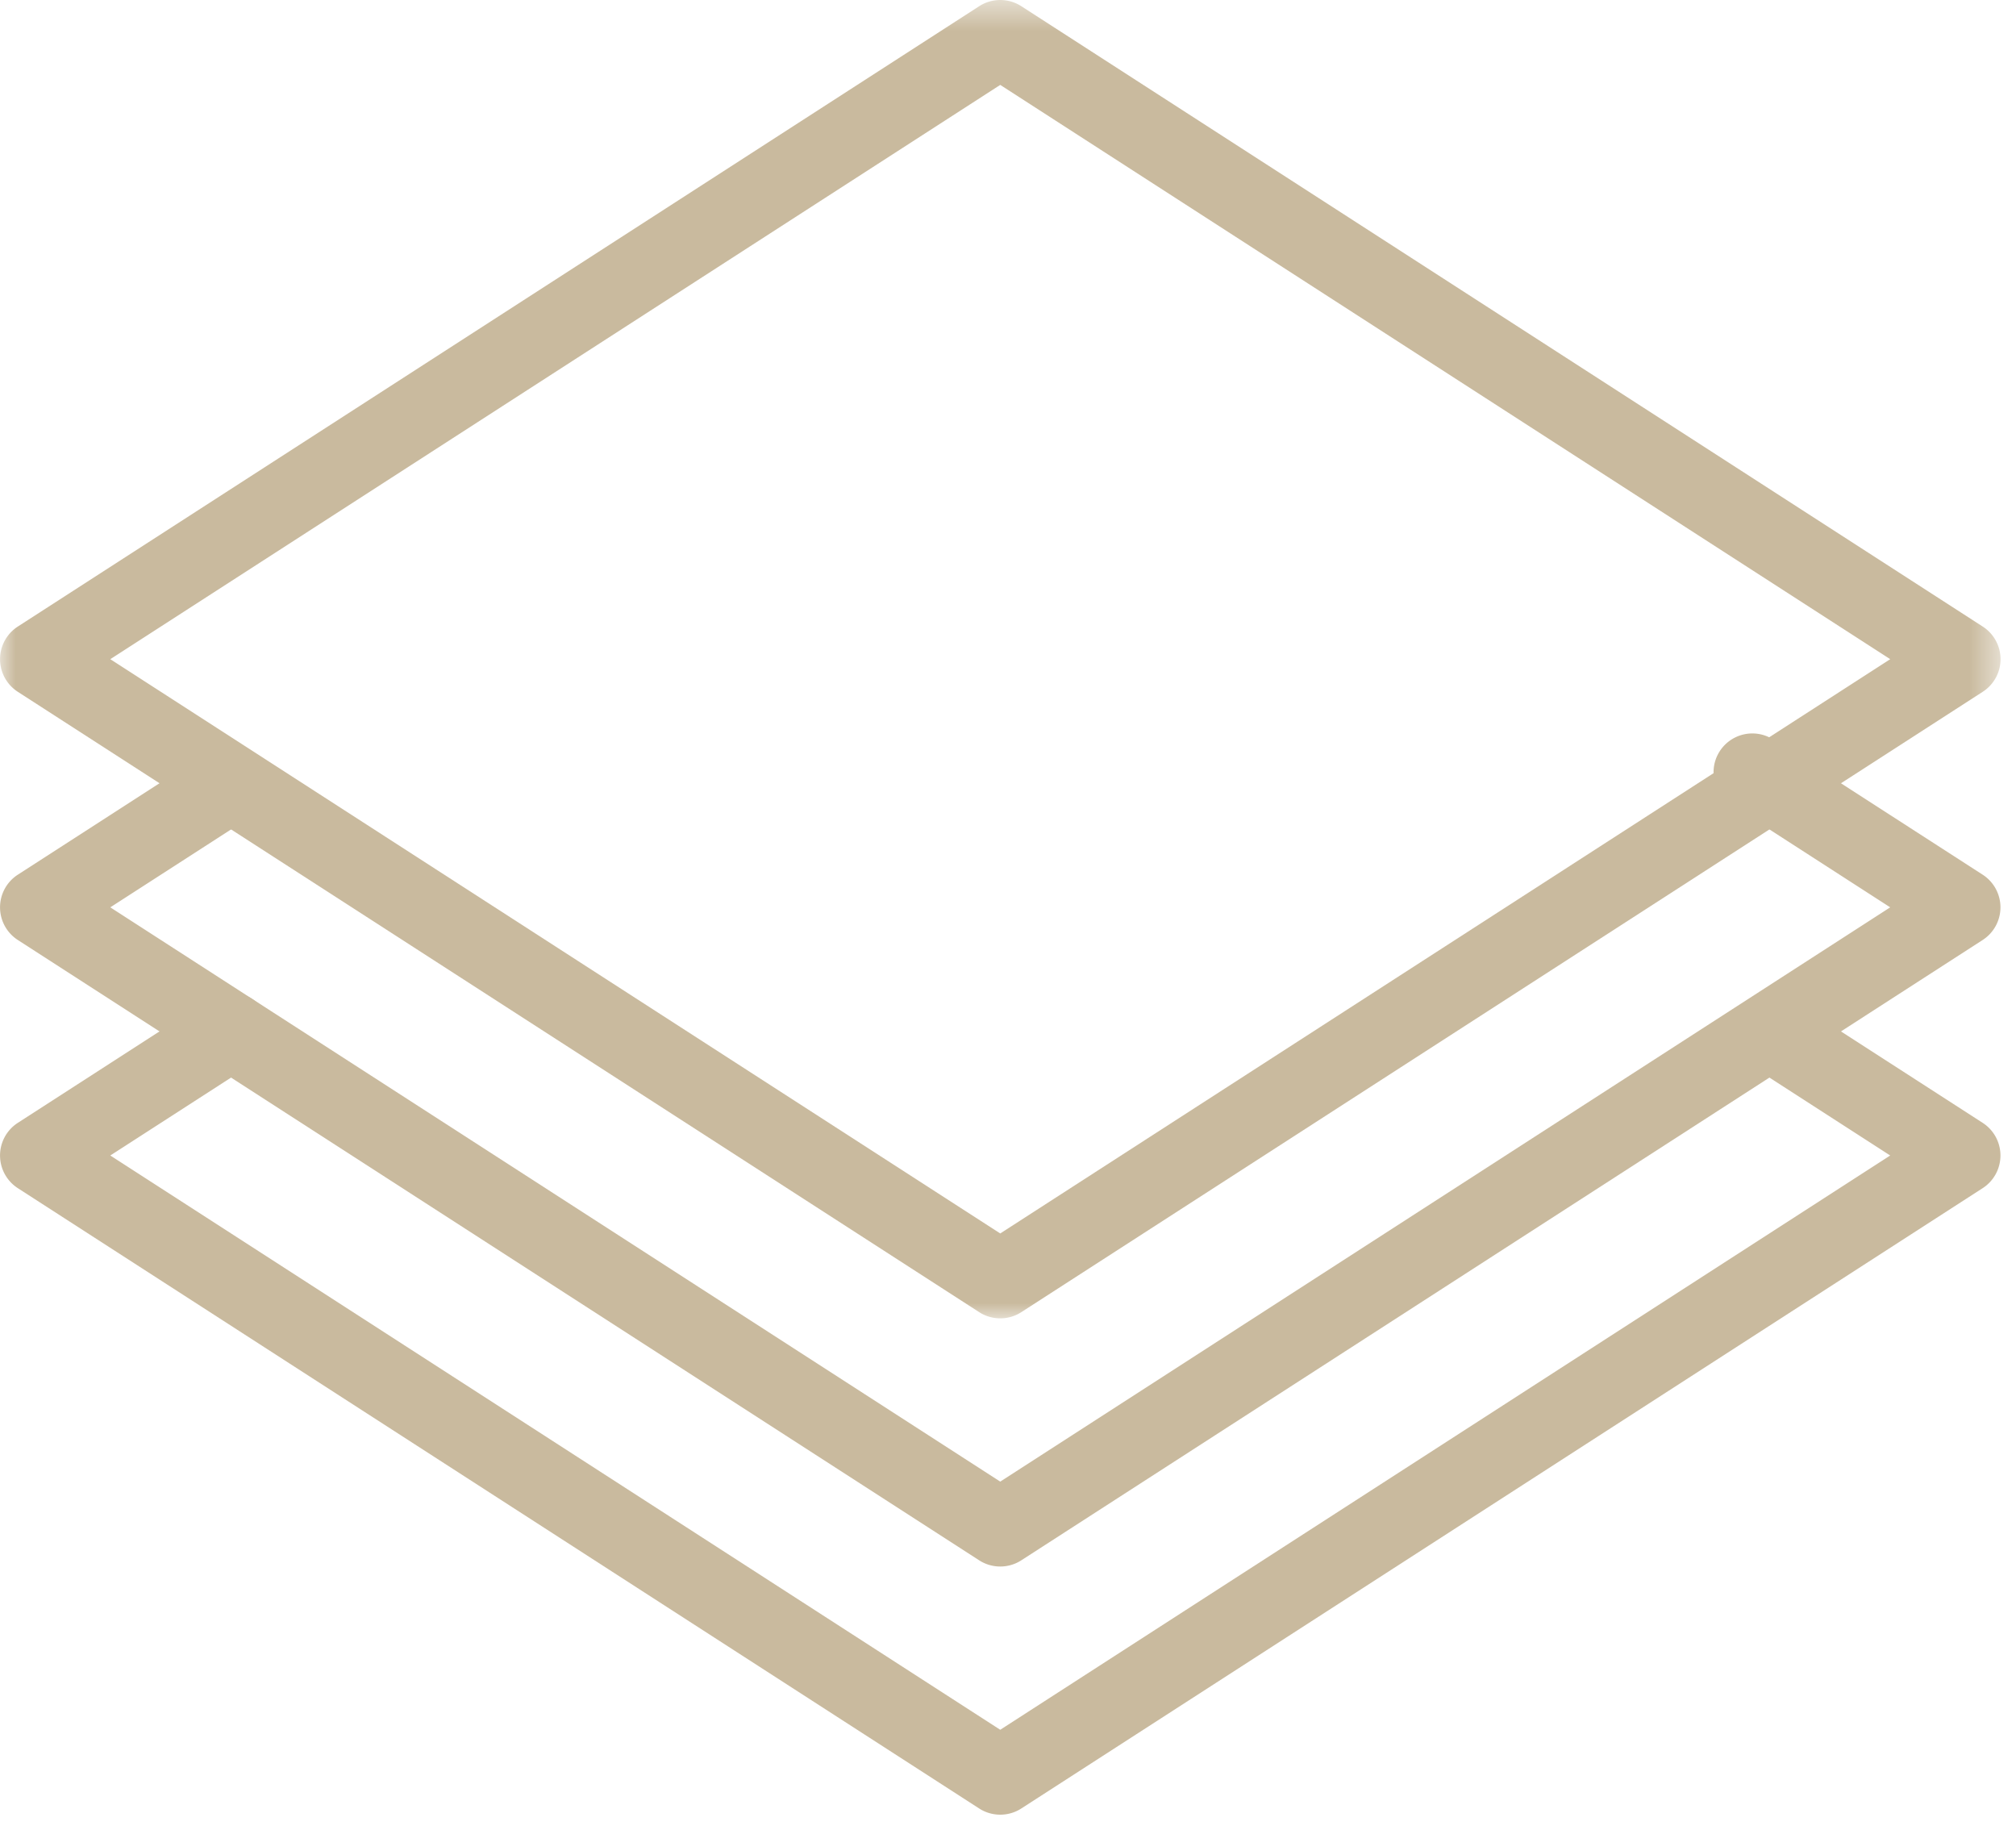 <svg xmlns="http://www.w3.org/2000/svg" xmlns:xlink="http://www.w3.org/1999/xlink" width="65" height="59" viewBox="0 0 65 59">
    <defs>
        <path id="a" d="M0 .5h64.5V43H0z"/>
    </defs>
    <g fill="none" fill-rule="evenodd">
        <path fill="#C9BA9E" d="M32.25 58.5c-.235 0-.472-.066-.678-.199l-31-20a1.253 1.253 0 0 1 0-2.102l6.2-4a1.254 1.254 0 0 1 1.729.373c.374.58.207 1.354-.373 1.729L3.556 37.25 32.25 55.763 60.944 37.25l-4.572-2.949a1.252 1.252 0 0 1 1.356-2.102l6.2 4a1.253 1.253 0 0 1 0 2.102l-31 20a1.251 1.251 0 0 1-.678.199"/>
        <path fill="#C9BA9E" d="M32.25 50.5c-.235 0-.472-.066-.678-.199l-31-20a1.253 1.253 0 0 1 0-2.102l6.2-4a1.252 1.252 0 0 1 1.356 2.102L3.556 29.25 32.25 47.763 60.944 29.25l-5.123-3.305a1.25 1.25 0 0 1 1.356-2.101l6.751 4.355a1.253 1.253 0 0 1 0 2.102l-31 20a1.251 1.251 0 0 1-.678.199"/>
        <g transform="translate(0 -.5)">
            <mask id="b" fill="#fff">
                <use xlink:href="#a"/>
            </mask>
            <path fill="#C9BA9E" d="M3.556 21.75L32.25 40.263 60.945 21.75 32.25 3.237 3.556 21.75zM32.25 43c-.235 0-.471-.066-.677-.199l-31-20a1.252 1.252 0 0 1 0-2.102l31-20a1.254 1.254 0 0 1 1.355 0l31 20a1.25 1.25 0 0 1 0 2.102l-31 20a1.249 1.249 0 0 1-.678.199z" mask="url(#b)"/>
        </g>
    </g>
</svg>
